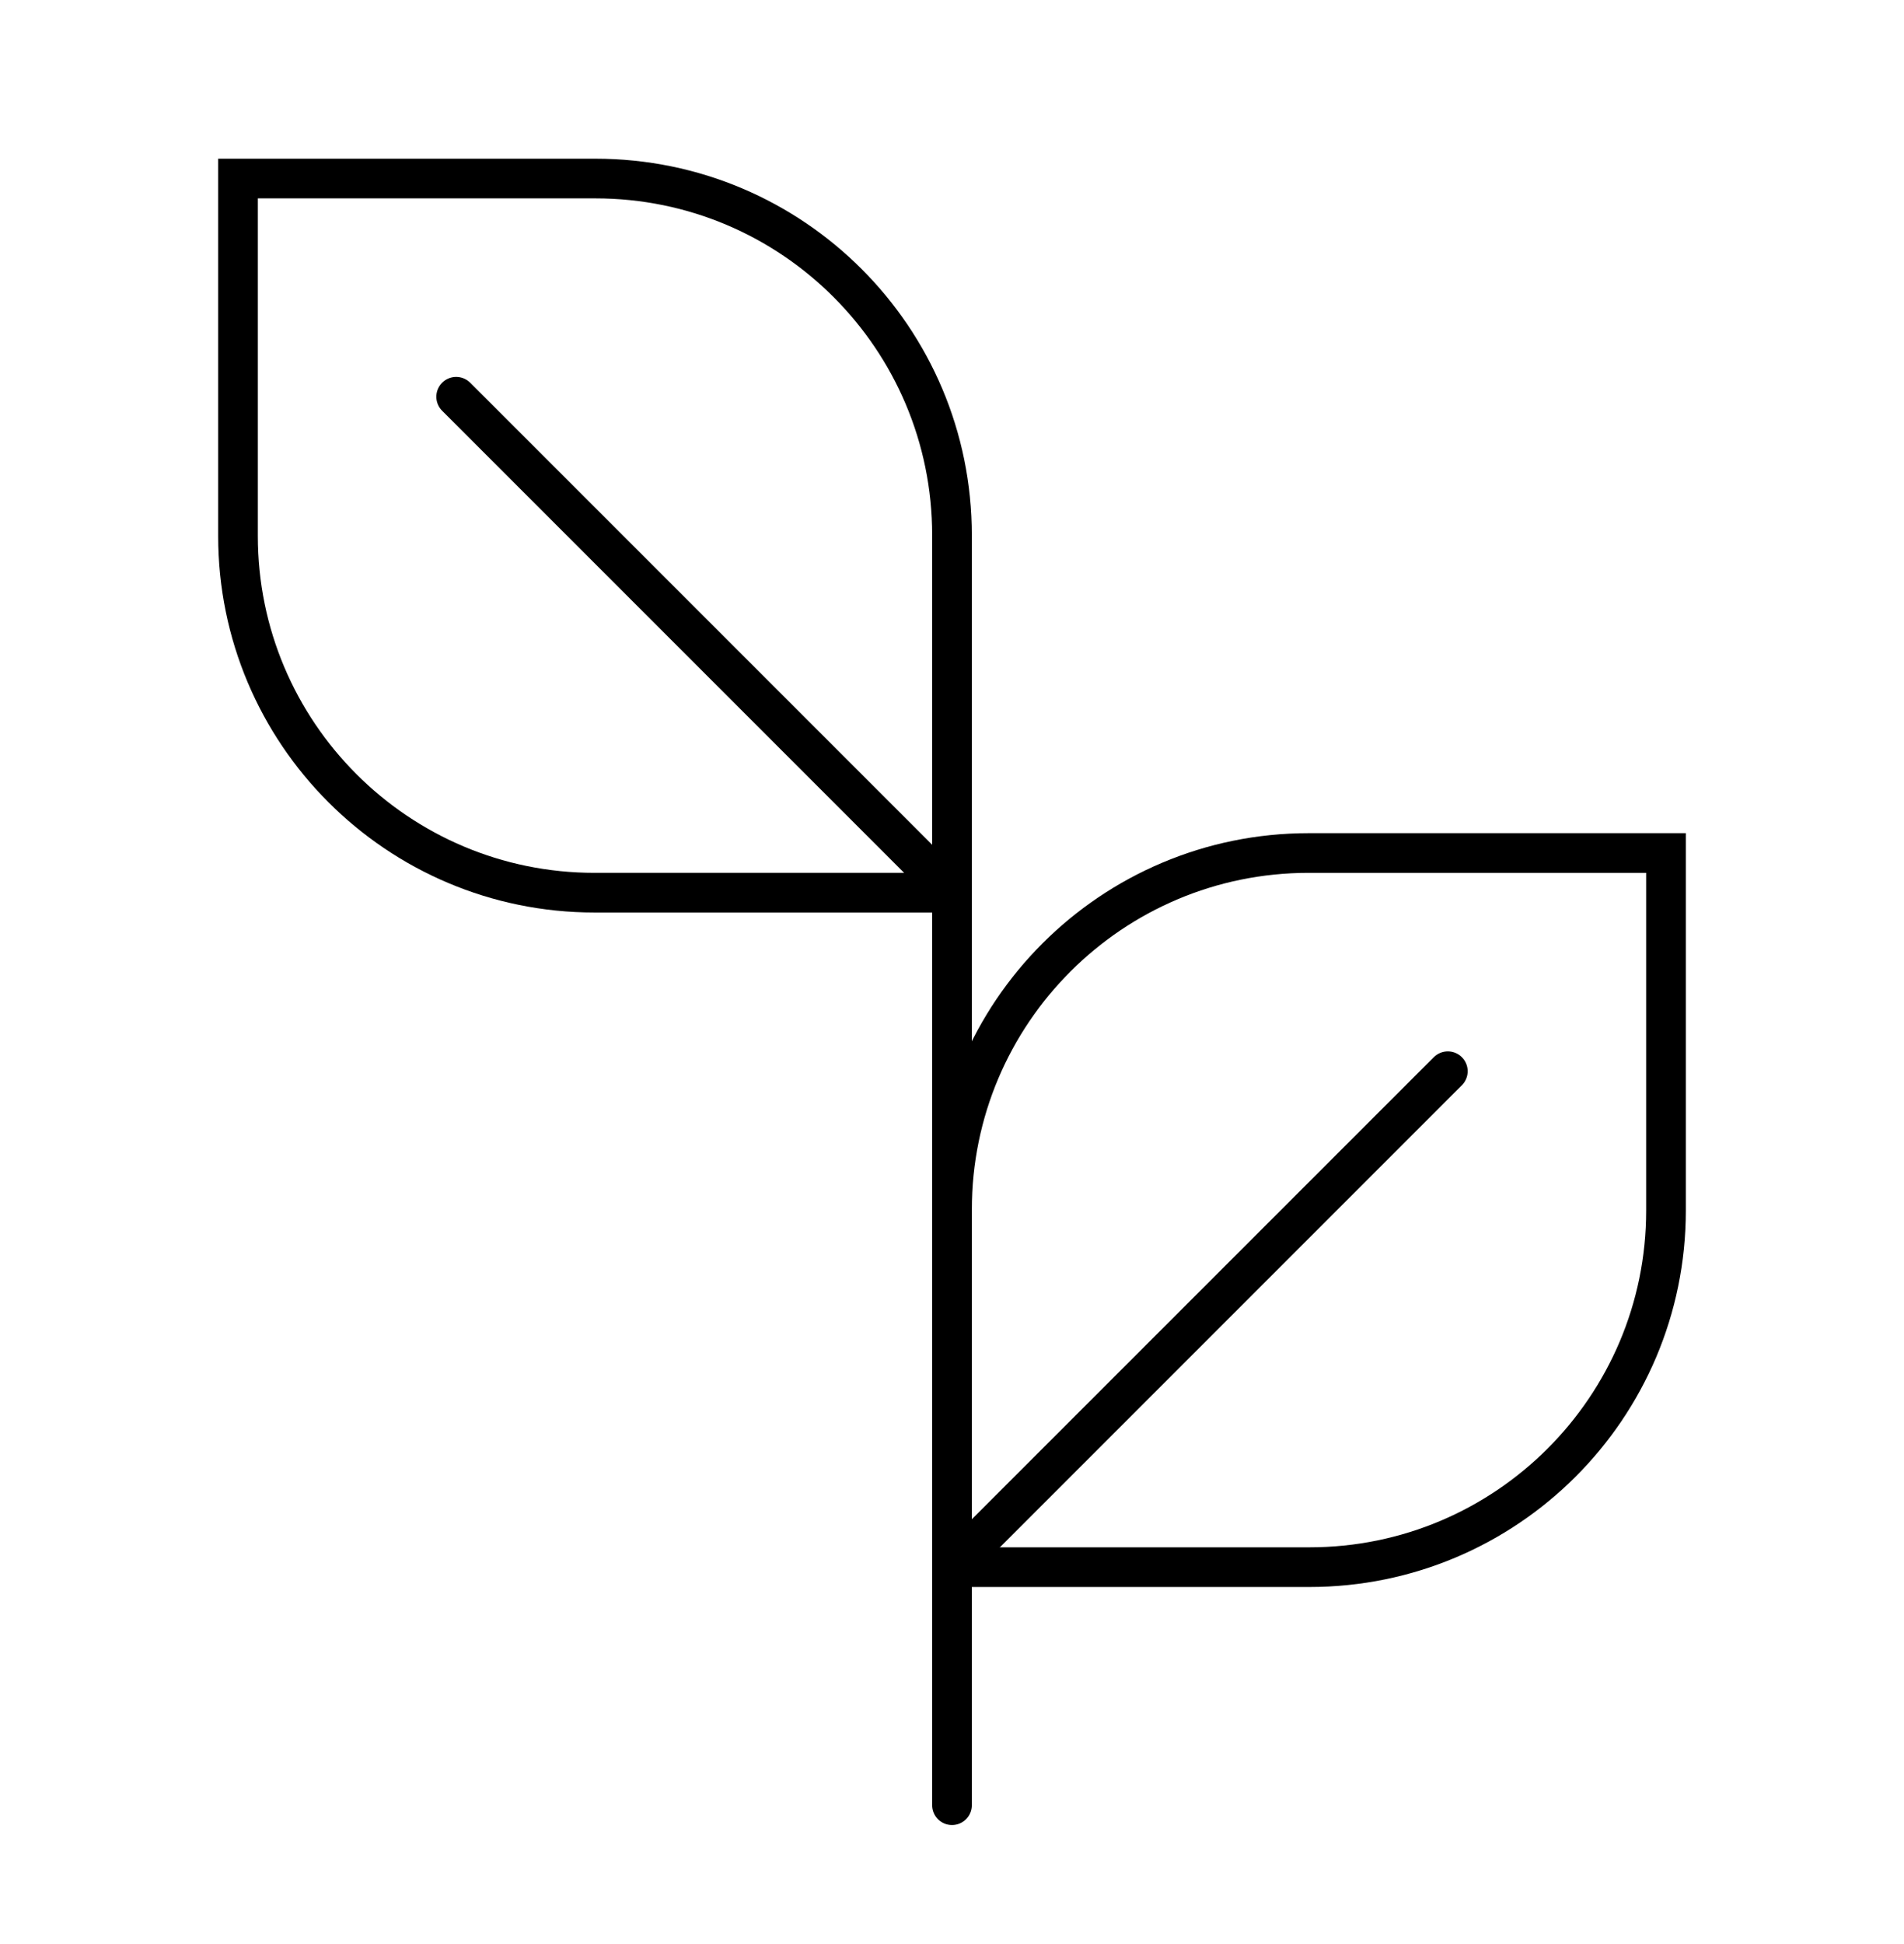 <svg width="48" height="49" viewBox="0 0 48 49" fill="none" xmlns="http://www.w3.org/2000/svg">
<path d="M6 4.5V13.51C6 18.47 10.02 22.5 14.99 22.5H24V13.49C24 8.53 19.98 4.5 15.01 4.5H6Z" stroke="black" stroke-miterlimit="10" stroke-linecap="round"/>
<path d="M24 15.281L24 45.5" stroke="black" stroke-miterlimit="10" stroke-linecap="round"/>
<path d="M11.5 10L23.5 22" stroke="black" stroke-miterlimit="10" stroke-linecap="round"/>
<path d="M42 21.5H32.99C28.03 21.5 24 25.52 24 30.49V39.5H33.01C37.97 39.5 42 35.48 42 30.51V21.5Z" stroke="black" stroke-miterlimit="10" stroke-linecap="round"/>
<path d="M36.5 27L24.5 39" stroke="black" stroke-miterlimit="10" stroke-linecap="round"/>
</svg>
